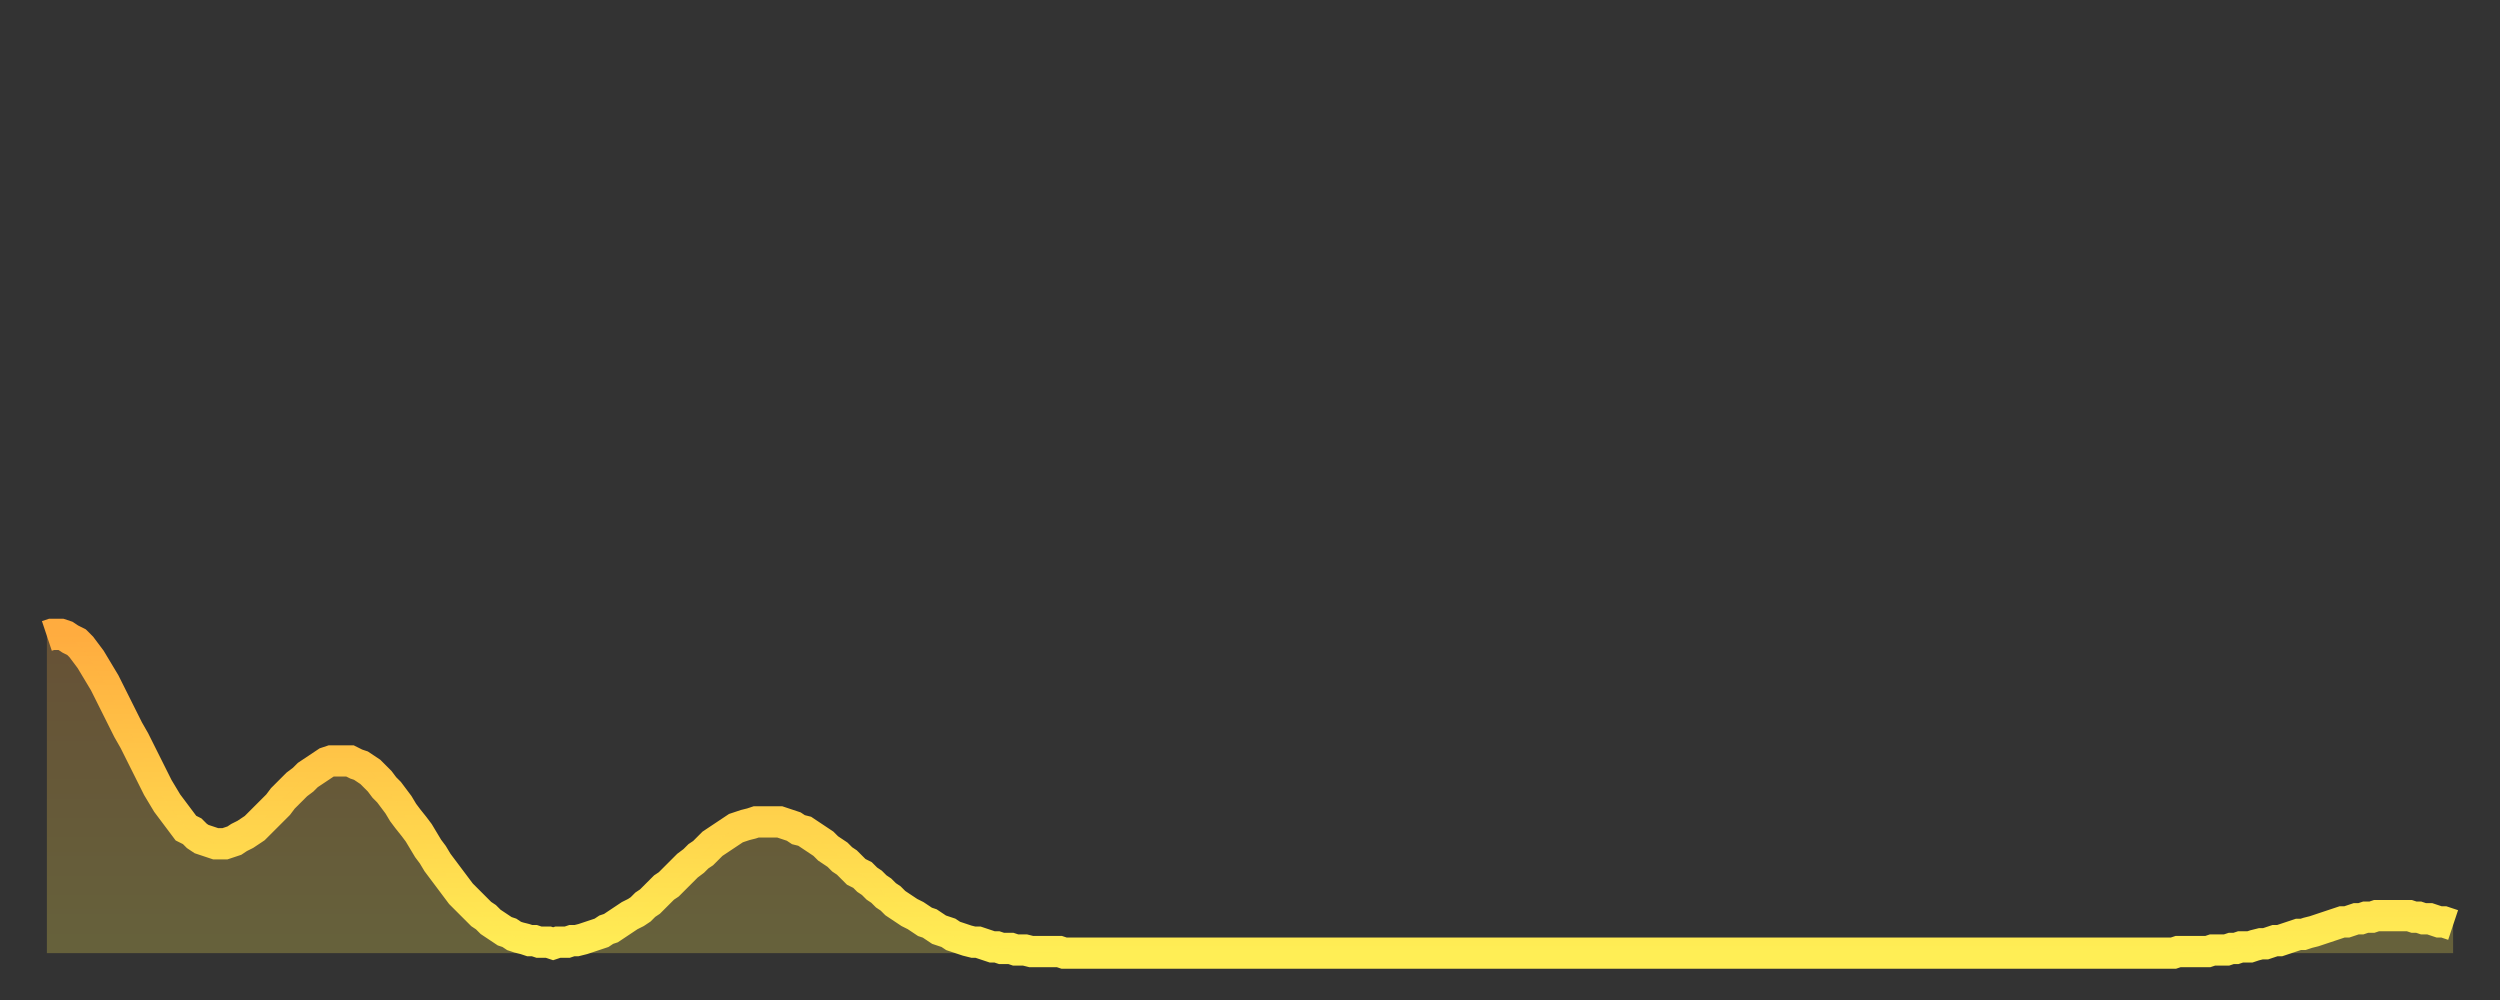 <?xml version="1.0" encoding="utf-8" ?>
<svg baseProfile="full" height="64" version="1.1" width="160" xmlns="http://www.w3.org/2000/svg" xmlns:ev="http://www.w3.org/2001/xml-events" xmlns:xlink="http://www.w3.org/1999/xlink"><rect width="100%" height="100%" fill="#333333" stroke="none"/><defs><linearGradient id="id1597106" x1="0" x2="0" y1="0" y2="1"><stop offset="0%" stop-color="#ffac3f" /><stop offset="50%" stop-color="#ffcd4a" /><stop offset="100%" stop-color="#ffee55" /></linearGradient></defs><g transform="translate(3,3)"><g><path d="M 0.0 37.7 0.3 37.6 0.6 37.6 0.9 37.6 1.2 37.7 1.5 37.9 1.9 38.1 2.2 38.4 2.5 38.8 2.8 39.2 3.1 39.7 3.4 40.2 3.7 40.7 4.0 41.3 4.3 41.9 4.6 42.5 4.9 43.1 5.2 43.7 5.6 44.4 5.9 45.0 6.2 45.6 6.5 46.2 6.8 46.8 7.1 47.4 7.4 47.9 7.7 48.4 8.0 48.8 8.3 49.2 8.6 49.6 8.9 50.0 9.3 50.2 9.6 50.5 9.9 50.7 10.2 50.8 10.5 50.9 10.8 51.0 11.1 51.0 11.4 51.0 11.7 50.9 12.0 50.8 12.3 50.6 12.7 50.4 13.0 50.2 13.3 50.0 13.6 49.7 13.9 49.4 14.2 49.1 14.5 48.8 14.8 48.5 15.1 48.1 15.4 47.8 15.7 47.5 16.0 47.2 16.4 46.9 16.7 46.6 17.0 46.4 17.3 46.2 17.6 46.0 17.9 45.8 18.2 45.7 18.5 45.7 18.8 45.7 19.1 45.7 19.4 45.7 19.8 45.9 20.1 46.0 20.4 46.2 20.7 46.4 21.0 46.7 21.3 47.0 21.6 47.4 21.9 47.7 22.2 48.1 22.5 48.5 22.8 49.0 23.1 49.4 23.5 49.9 23.8 50.3 24.1 50.8 24.4 51.3 24.7 51.7 25.0 52.2 25.3 52.6 25.6 53.0 25.9 53.4 26.2 53.8 26.5 54.2 26.8 54.5 27.2 54.9 27.5 55.2 27.8 55.5 28.1 55.7 28.4 56.0 28.7 56.2 29.0 56.4 29.3 56.6 29.6 56.7 29.9 56.9 30.2 57.0 30.6 57.1 30.9 57.2 31.2 57.2 31.5 57.3 31.8 57.3 32.1 57.3 32.4 57.4 32.7 57.3 33.0 57.3 33.3 57.3 33.6 57.2 33.9 57.2 34.3 57.1 34.6 57.0 34.9 56.9 35.2 56.8 35.5 56.7 35.8 56.5 36.1 56.4 36.4 56.2 36.7 56.0 37.0 55.8 37.3 55.6 37.7 55.4 38.0 55.2 38.3 54.9 38.6 54.7 38.9 54.4 39.2 54.1 39.5 53.8 39.8 53.6 40.1 53.3 40.4 53.0 40.7 52.7 41.0 52.4 41.4 52.1 41.7 51.8 42.0 51.6 42.3 51.3 42.6 51.0 42.9 50.8 43.2 50.6 43.5 50.4 43.8 50.2 44.1 50.0 44.4 49.9 44.7 49.8 45.1 49.7 45.4 49.6 45.7 49.6 46.0 49.6 46.3 49.6 46.6 49.6 46.9 49.6 47.2 49.7 47.5 49.8 47.8 49.9 48.1 50.1 48.5 50.2 48.8 50.4 49.1 50.6 49.4 50.8 49.7 51.0 50.0 51.3 50.3 51.5 50.6 51.7 50.9 52.0 51.2 52.2 51.5 52.5 51.8 52.8 52.2 53.0 52.5 53.3 52.8 53.5 53.1 53.8 53.4 54.0 53.7 54.3 54.0 54.5 54.3 54.8 54.6 55.0 54.9 55.2 55.2 55.4 55.6 55.6 55.9 55.8 56.2 56.0 56.5 56.1 56.8 56.3 57.1 56.5 57.4 56.6 57.7 56.7 58.0 56.9 58.3 57.0 58.6 57.1 58.9 57.2 59.3 57.3 59.6 57.3 59.9 57.4 60.2 57.5 60.5 57.6 60.8 57.6 61.1 57.7 61.4 57.7 61.7 57.7 62.0 57.8 62.3 57.8 62.6 57.8 63.0 57.9 63.3 57.9 63.6 57.9 63.9 57.9 64.2 57.9 64.5 57.9 64.8 57.9 65.1 58.0 65.4 58.0 65.7 58.0 66.0 58.0 66.4 58.0 66.7 58.0 67.0 58.0 67.3 58.0 67.6 58.0 67.9 58.0 68.2 58.0 68.5 58.0 68.8 58.0 69.1 58.0 69.4 58.0 69.7 58.0 70.1 58.0 70.4 58.0 70.7 58.0 71.0 58.0 71.3 58.0 71.6 58.0 71.9 58.0 72.2 58.0 72.5 58.0 72.8 58.0 73.1 58.0 73.5 58.0 73.8 58.0 74.1 58.0 74.4 58.0 74.7 58.0 75.0 58.0 75.3 58.0 75.6 58.0 75.9 58.0 76.2 58.0 76.5 58.0 76.8 58.0 77.2 58.0 77.5 58.0 77.8 58.0 78.1 58.0 78.4 58.0 78.7 58.0 79.0 58.0 79.3 58.0 79.6 58.0 79.9 58.0 80.2 58.0 80.5 58.0 80.9 58.0 81.2 58.0 81.5 58.0 81.8 58.0 82.1 58.0 82.4 58.0 82.7 58.0 83.0 58.0 83.3 58.0 83.6 58.0 83.9 58.0 84.3 58.0 84.6 58.0 84.9 58.0 85.2 58.0 85.5 58.0 85.8 58.0 86.1 58.0 86.4 58.0 86.7 58.0 87.0 58.0 87.3 58.0 87.6 58.0 88.0 58.0 88.3 58.0 88.6 58.0 88.9 58.0 89.2 58.0 89.5 58.0 89.8 58.0 90.1 58.0 90.4 58.0 90.7 58.0 91.0 58.0 91.4 58.0 91.7 58.0 92.0 58.0 92.3 58.0 92.6 58.0 92.9 58.0 93.2 58.0 93.5 58.0 93.8 58.0 94.1 58.0 94.4 58.0 94.7 58.0 95.1 58.0 95.4 58.0 95.7 58.0 96.0 58.0 96.3 58.0 96.6 58.0 96.9 58.0 97.2 58.0 97.5 58.0 97.8 58.0 98.1 58.0 98.4 58.0 98.8 58.0 99.1 58.0 99.4 58.0 99.7 58.0 100.0 58.0 100.3 58.0 100.6 58.0 100.9 58.0 101.2 58.0 101.5 58.0 101.8 58.0 102.2 58.0 102.5 58.0 102.8 58.0 103.1 58.0 103.4 58.0 103.7 58.0 104.0 58.0 104.3 58.0 104.6 58.0 104.9 58.0 105.2 58.0 105.5 58.0 105.9 58.0 106.2 58.0 106.5 58.0 106.8 58.0 107.1 58.0 107.4 58.0 107.7 58.0 108.0 58.0 108.3 58.0 108.6 58.0 108.9 58.0 109.3 58.0 109.6 58.0 109.9 58.0 110.2 58.0 110.5 58.0 110.8 58.0 111.1 58.0 111.4 58.0 111.7 58.0 112.0 58.0 112.3 58.0 112.6 58.0 113.0 58.0 113.3 58.0 113.6 58.0 113.9 58.0 114.2 58.0 114.5 58.0 114.8 58.0 115.1 58.0 115.4 58.0 115.7 58.0 116.0 58.0 116.3 58.0 116.7 58.0 117.0 58.0 117.3 58.0 117.6 58.0 117.9 58.0 118.2 58.0 118.5 58.0 118.8 58.0 119.1 58.0 119.4 58.0 119.7 58.0 120.1 58.0 120.4 58.0 120.7 58.0 121.0 58.0 121.3 58.0 121.6 58.0 121.9 58.0 122.2 58.0 122.5 58.0 122.8 58.0 123.1 58.0 123.4 58.0 123.8 58.0 124.1 58.0 124.4 58.0 124.7 58.0 125.0 58.0 125.3 58.0 125.6 58.0 125.9 58.0 126.2 58.0 126.5 58.0 126.8 58.0 127.2 58.0 127.5 58.0 127.8 58.0 128.1 58.0 128.4 58.0 128.7 58.0 129.0 58.0 129.3 58.0 129.6 58.0 129.9 58.0 130.2 58.0 130.5 58.0 130.9 58.0 131.2 58.0 131.5 58.0 131.8 58.0 132.1 58.0 132.4 58.0 132.7 58.0 133.0 58.0 133.3 58.0 133.6 58.0 133.9 58.0 134.2 58.0 134.6 58.0 134.9 58.0 135.2 58.0 135.5 58.0 135.8 58.0 136.1 58.0 136.4 57.9 136.7 57.9 137.0 57.9 137.3 57.9 137.6 57.9 138.0 57.9 138.3 57.9 138.6 57.8 138.9 57.8 139.2 57.8 139.5 57.8 139.8 57.7 140.1 57.7 140.4 57.6 140.7 57.6 141.0 57.6 141.3 57.5 141.7 57.4 142.0 57.4 142.3 57.3 142.6 57.2 142.9 57.2 143.2 57.1 143.5 57.0 143.8 56.9 144.1 56.8 144.4 56.8 144.7 56.7 145.1 56.6 145.4 56.5 145.7 56.4 146.0 56.3 146.3 56.2 146.6 56.1 146.9 56.0 147.2 56.0 147.5 55.9 147.8 55.8 148.1 55.8 148.4 55.7 148.8 55.7 149.1 55.6 149.4 55.6 149.7 55.6 150.0 55.6 150.3 55.6 150.6 55.6 150.9 55.6 151.2 55.6 151.5 55.7 151.8 55.7 152.1 55.8 152.5 55.8 152.8 55.9 153.1 56.0 153.4 56.0 153.7 56.1 154.0 56.2" fill="none" id="graph-curve" opacity="1" stroke="url(#id1597106)" stroke-width="2" /><path d="M 0 58 L 0.0 37.7 0.3 37.6 0.6 37.6 0.9 37.6 1.2 37.7 1.5 37.9 1.9 38.1 2.2 38.4 2.5 38.8 2.8 39.2 3.1 39.7 3.4 40.2 3.7 40.7 4.0 41.3 4.3 41.9 4.6 42.5 4.9 43.1 5.2 43.7 5.6 44.4 5.9 45.0 6.2 45.6 6.5 46.2 6.8 46.8 7.1 47.4 7.4 47.9 7.7 48.4 8.0 48.8 8.3 49.2 8.6 49.6 8.9 50.0 9.3 50.2 9.6 50.5 9.9 50.7 10.2 50.8 10.5 50.9 10.8 51.0 11.1 51.0 11.4 51.0 11.7 50.9 12.0 50.8 12.3 50.6 12.7 50.4 13.0 50.2 13.3 50.0 13.6 49.7 13.9 49.4 14.2 49.1 14.5 48.8 14.8 48.5 15.1 48.1 15.4 47.8 15.7 47.5 16.0 47.2 16.4 46.9 16.7 46.6 17.0 46.4 17.3 46.2 17.6 46.0 17.9 45.8 18.2 45.7 18.5 45.7 18.8 45.7 19.1 45.7 19.4 45.7 19.8 45.9 20.1 46.0 20.4 46.2 20.7 46.4 21.0 46.7 21.3 47.0 21.6 47.4 21.9 47.7 22.2 48.1 22.5 48.5 22.8 49.0 23.1 49.4 23.5 49.9 23.8 50.3 24.1 50.8 24.4 51.3 24.7 51.7 25.0 52.2 25.3 52.6 25.6 53.0 25.9 53.4 26.2 53.8 26.5 54.2 26.8 54.5 27.2 54.9 27.5 55.2 27.8 55.5 28.1 55.7 28.4 56.0 28.7 56.2 29.0 56.4 29.3 56.6 29.6 56.7 29.9 56.9 30.2 57.0 30.6 57.1 30.9 57.2 31.2 57.2 31.5 57.3 31.8 57.3 32.1 57.3 32.4 57.4 32.7 57.3 33.0 57.3 33.3 57.3 33.6 57.2 33.9 57.2 34.3 57.1 34.6 57.0 34.9 56.9 35.2 56.8 35.5 56.7 35.8 56.5 36.1 56.4 36.4 56.2 36.7 56.0 37.0 55.8 37.3 55.6 37.7 55.4 38.0 55.2 38.3 54.9 38.6 54.7 38.9 54.4 39.2 54.1 39.5 53.8 39.8 53.6 40.1 53.3 40.4 53.0 40.7 52.7 41.0 52.4 41.4 52.1 41.7 51.8 42.0 51.6 42.3 51.3 42.6 51.0 42.9 50.8 43.2 50.6 43.5 50.4 43.8 50.2 44.1 50.0 44.4 49.9 44.7 49.8 45.1 49.7 45.4 49.6 45.7 49.6 46.0 49.6 46.3 49.6 46.6 49.6 46.9 49.6 47.2 49.7 47.5 49.8 47.8 49.9 48.1 50.1 48.5 50.2 48.8 50.4 49.1 50.6 49.4 50.8 49.7 51.0 50.0 51.3 50.3 51.5 50.6 51.7 50.9 52.0 51.2 52.2 51.5 52.5 51.8 52.8 52.2 53.0 52.5 53.3 52.8 53.5 53.1 53.8 53.4 54.0 53.7 54.3 54.0 54.5 54.3 54.8 54.6 55.0 54.9 55.2 55.2 55.4 55.6 55.6 55.9 55.8 56.2 56.0 56.5 56.1 56.8 56.3 57.1 56.5 57.4 56.6 57.7 56.7 58.0 56.9 58.3 57.0 58.6 57.1 58.9 57.2 59.3 57.3 59.6 57.3 59.9 57.4 60.2 57.5 60.5 57.6 60.8 57.6 61.1 57.7 61.4 57.7 61.7 57.7 62.0 57.8 62.3 57.8 62.6 57.8 63.0 57.9 63.3 57.9 63.6 57.9 63.9 57.9 64.2 57.9 64.5 57.9 64.8 57.9 65.1 58.0 65.4 58.0 65.7 58.0 66.0 58.0 66.4 58.0 66.7 58.0 67.0 58.0 67.3 58.0 67.6 58.0 67.9 58.0 68.2 58.0 68.5 58.0 68.8 58.0 69.1 58.0 69.4 58.0 69.7 58.0 70.1 58.0 70.4 58.0 70.7 58.0 71.0 58.0 71.3 58.0 71.6 58.0 71.9 58.0 72.2 58.0 72.5 58.0 72.8 58.0 73.1 58.0 73.5 58.0 73.8 58.0 74.1 58.0 74.4 58.0 74.7 58.0 75.0 58.0 75.3 58.0 75.6 58.0 75.9 58.0 76.2 58.0 76.5 58.0 76.8 58.0 77.2 58.0 77.5 58.0 77.8 58.0 78.1 58.0 78.4 58.0 78.7 58.0 79.0 58.0 79.3 58.0 79.6 58.0 79.9 58.0 80.2 58.0 80.5 58.0 80.9 58.0 81.2 58.0 81.5 58.0 81.8 58.0 82.1 58.0 82.4 58.0 82.7 58.0 83.0 58.0 83.3 58.0 83.6 58.0 83.9 58.0 84.3 58.0 84.6 58.0 84.9 58.0 85.2 58.0 85.5 58.0 85.8 58.0 86.1 58.0 86.4 58.0 86.7 58.0 87.0 58.0 87.3 58.0 87.6 58.0 88.0 58.0 88.3 58.0 88.6 58.0 88.9 58.0 89.2 58.0 89.5 58.0 89.8 58.0 90.1 58.0 90.4 58.0 90.7 58.0 91.0 58.0 91.4 58.0 91.7 58.0 92.0 58.0 92.3 58.0 92.6 58.0 92.9 58.0 93.2 58.0 93.5 58.0 93.8 58.0 94.1 58.0 94.4 58.0 94.7 58.0 95.1 58.0 95.4 58.0 95.7 58.0 96.0 58.0 96.3 58.0 96.6 58.0 96.9 58.0 97.2 58.0 97.5 58.0 97.8 58.0 98.1 58.0 98.4 58.0 98.8 58.0 99.1 58.0 99.4 58.0 99.7 58.0 100.0 58.0 100.3 58.0 100.6 58.0 100.9 58.0 101.2 58.0 101.5 58.0 101.8 58.0 102.2 58.0 102.5 58.0 102.8 58.0 103.1 58.0 103.4 58.0 103.7 58.0 104.0 58.0 104.3 58.0 104.6 58.0 104.9 58.0 105.2 58.0 105.5 58.0 105.9 58.0 106.2 58.0 106.5 58.0 106.8 58.0 107.1 58.0 107.4 58.0 107.7 58.0 108.0 58.0 108.3 58.0 108.6 58.0 108.9 58.0 109.3 58.0 109.6 58.0 109.9 58.0 110.2 58.0 110.5 58.0 110.8 58.0 111.1 58.0 111.4 58.0 111.7 58.0 112.0 58.0 112.3 58.0 112.6 58.0 113.0 58.0 113.3 58.0 113.6 58.0 113.9 58.0 114.2 58.0 114.5 58.0 114.8 58.0 115.1 58.0 115.4 58.0 115.7 58.0 116.0 58.0 116.3 58.0 116.7 58.0 117.0 58.0 117.3 58.0 117.6 58.0 117.9 58.0 118.2 58.0 118.5 58.0 118.8 58.0 119.1 58.0 119.4 58.0 119.7 58.0 120.1 58.0 120.4 58.0 120.7 58.0 121.0 58.0 121.3 58.0 121.6 58.0 121.9 58.0 122.2 58.0 122.5 58.0 122.8 58.0 123.1 58.0 123.4 58.0 123.8 58.0 124.1 58.0 124.4 58.0 124.7 58.0 125.0 58.0 125.3 58.0 125.6 58.0 125.9 58.0 126.2 58.0 126.5 58.0 126.8 58.0 127.2 58.0 127.5 58.0 127.8 58.0 128.1 58.0 128.4 58.0 128.7 58.0 129.0 58.0 129.3 58.0 129.6 58.0 129.9 58.0 130.2 58.0 130.5 58.0 130.9 58.0 131.2 58.0 131.5 58.0 131.8 58.0 132.1 58.0 132.4 58.0 132.7 58.0 133.0 58.0 133.3 58.0 133.6 58.0 133.9 58.0 134.2 58.0 134.6 58.0 134.9 58.0 135.2 58.0 135.5 58.0 135.8 58.0 136.1 58.0 136.4 57.9 136.7 57.9 137.0 57.9 137.3 57.9 137.6 57.9 138.0 57.9 138.3 57.9 138.6 57.8 138.9 57.8 139.2 57.8 139.5 57.8 139.8 57.7 140.1 57.7 140.4 57.6 140.7 57.6 141.0 57.6 141.3 57.5 141.7 57.4 142.0 57.4 142.3 57.3 142.6 57.2 142.9 57.2 143.2 57.1 143.5 57.0 143.8 56.9 144.1 56.8 144.4 56.8 144.7 56.7 145.1 56.6 145.4 56.5 145.7 56.4 146.0 56.3 146.3 56.2 146.6 56.1 146.9 56.0 147.2 56.0 147.5 55.9 147.8 55.8 148.1 55.8 148.4 55.7 148.8 55.7 149.1 55.6 149.4 55.6 149.7 55.6 150.0 55.6 150.3 55.6 150.6 55.6 150.9 55.6 151.2 55.6 151.5 55.7 151.8 55.7 152.1 55.8 152.5 55.8 152.8 55.9 153.1 56.0 153.4 56.0 153.7 56.1 154.0 56.2 154 58" fill="url(#id1597106)" fill-opacity=".25" id="graph-shadow" /></g></g></svg>